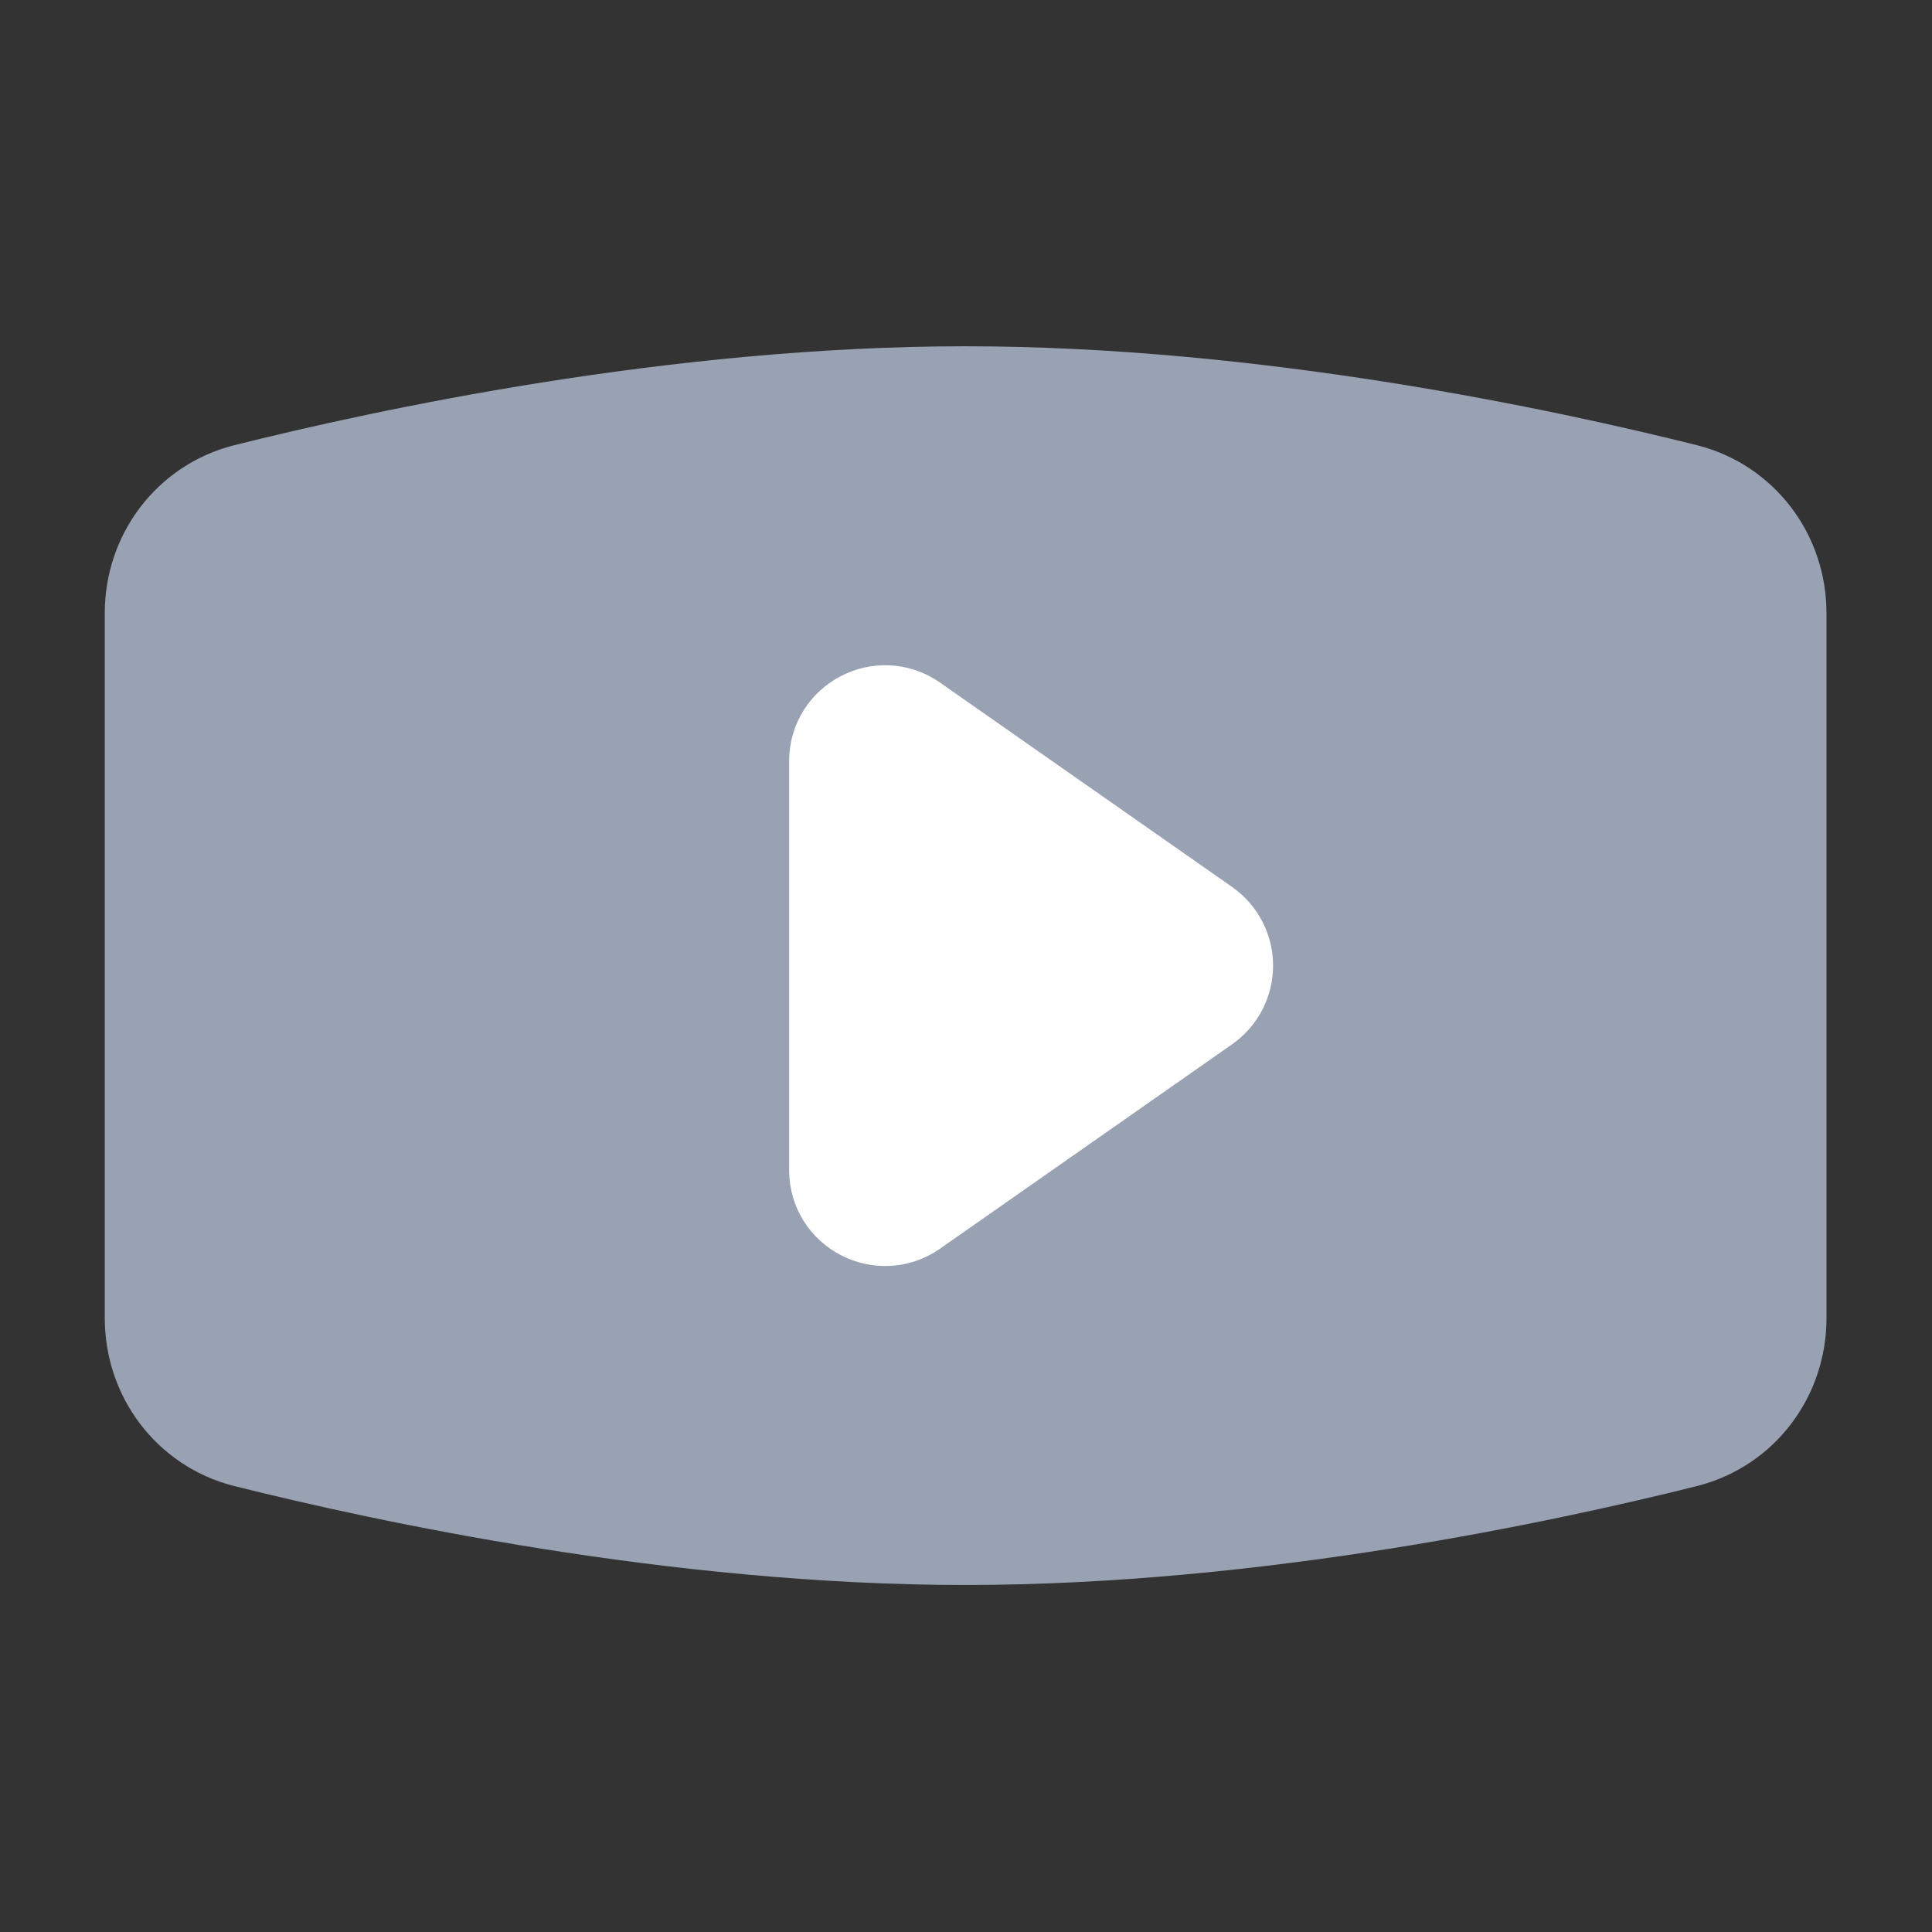 <svg width="26" height="26" viewBox="0 0 26 26" fill="none" xmlns="http://www.w3.org/2000/svg" xmlns:xlink="http://www.w3.org/1999/xlink">
	<rect x="0" y="0" width="26" height="26" fill="#333333" stroke="none"/>
	<desc>
			Created with Pixso.
	</desc>
	<defs>
		<clipPath id="clip242_1190">
			<rect id="油管" width="26" height="26" fill="white" fill-opacity="0"/>
		</clipPath>
	</defs>
	<g clip-path="url(#clip242_1190)">
		<path id="path" d="M23.83 17.74L23.83 8.25C23.83 7.53 23.36 6.9 22.66 6.72C20.78 6.25 16.89 5.41 12.99 5.41C9.1 5.41 5.21 6.25 3.33 6.72C2.63 6.9 2.16 7.53 2.16 8.25L2.16 17.74C2.16 18.46 2.63 19.09 3.33 19.27C5.21 19.74 9.1 20.58 12.99 20.58C16.89 20.58 20.78 19.74 22.66 19.27C23.36 19.09 23.83 18.46 23.83 17.74Z" fill="#98A2B3" fill-opacity="1" fill-rule="nonzero"/>
		<path id="path" d="M23.83 8.25C23.83 7.53 23.36 6.9 22.66 6.72C20.78 6.25 16.89 5.41 12.99 5.41C9.1 5.41 5.21 6.25 3.33 6.72C2.63 6.9 2.16 7.53 2.16 8.25L2.16 17.74C2.16 18.46 2.63 19.09 3.33 19.27C5.21 19.74 9.1 20.58 12.99 20.58C16.89 20.58 20.78 19.74 22.66 19.27C23.36 19.09 23.83 18.46 23.83 17.74L23.83 8.25Z" stroke="#98A2B3" stroke-opacity="1" stroke-width="1.5"/>
		<path id="path" d="M12.22 16.19C11.86 16.44 11.37 16.18 11.37 15.75L11.37 10.24C11.37 9.81 11.86 9.55 12.22 9.8L16.15 12.55C16.46 12.77 16.46 13.22 16.15 13.44L12.22 16.19Z" fill="#FFFFFF" fill-opacity="1" fill-rule="nonzero"/>
		<path id="path" d="M11.37 15.75L11.37 10.24C11.37 9.81 11.86 9.55 12.22 9.8L16.15 12.55C16.46 12.77 16.46 13.22 16.15 13.44L12.22 16.19C11.86 16.44 11.37 16.18 11.37 15.75Z" stroke="#FFFFFF" stroke-opacity="1" stroke-width="1.5" stroke-linejoin="round"/>
	</g>
</svg>
